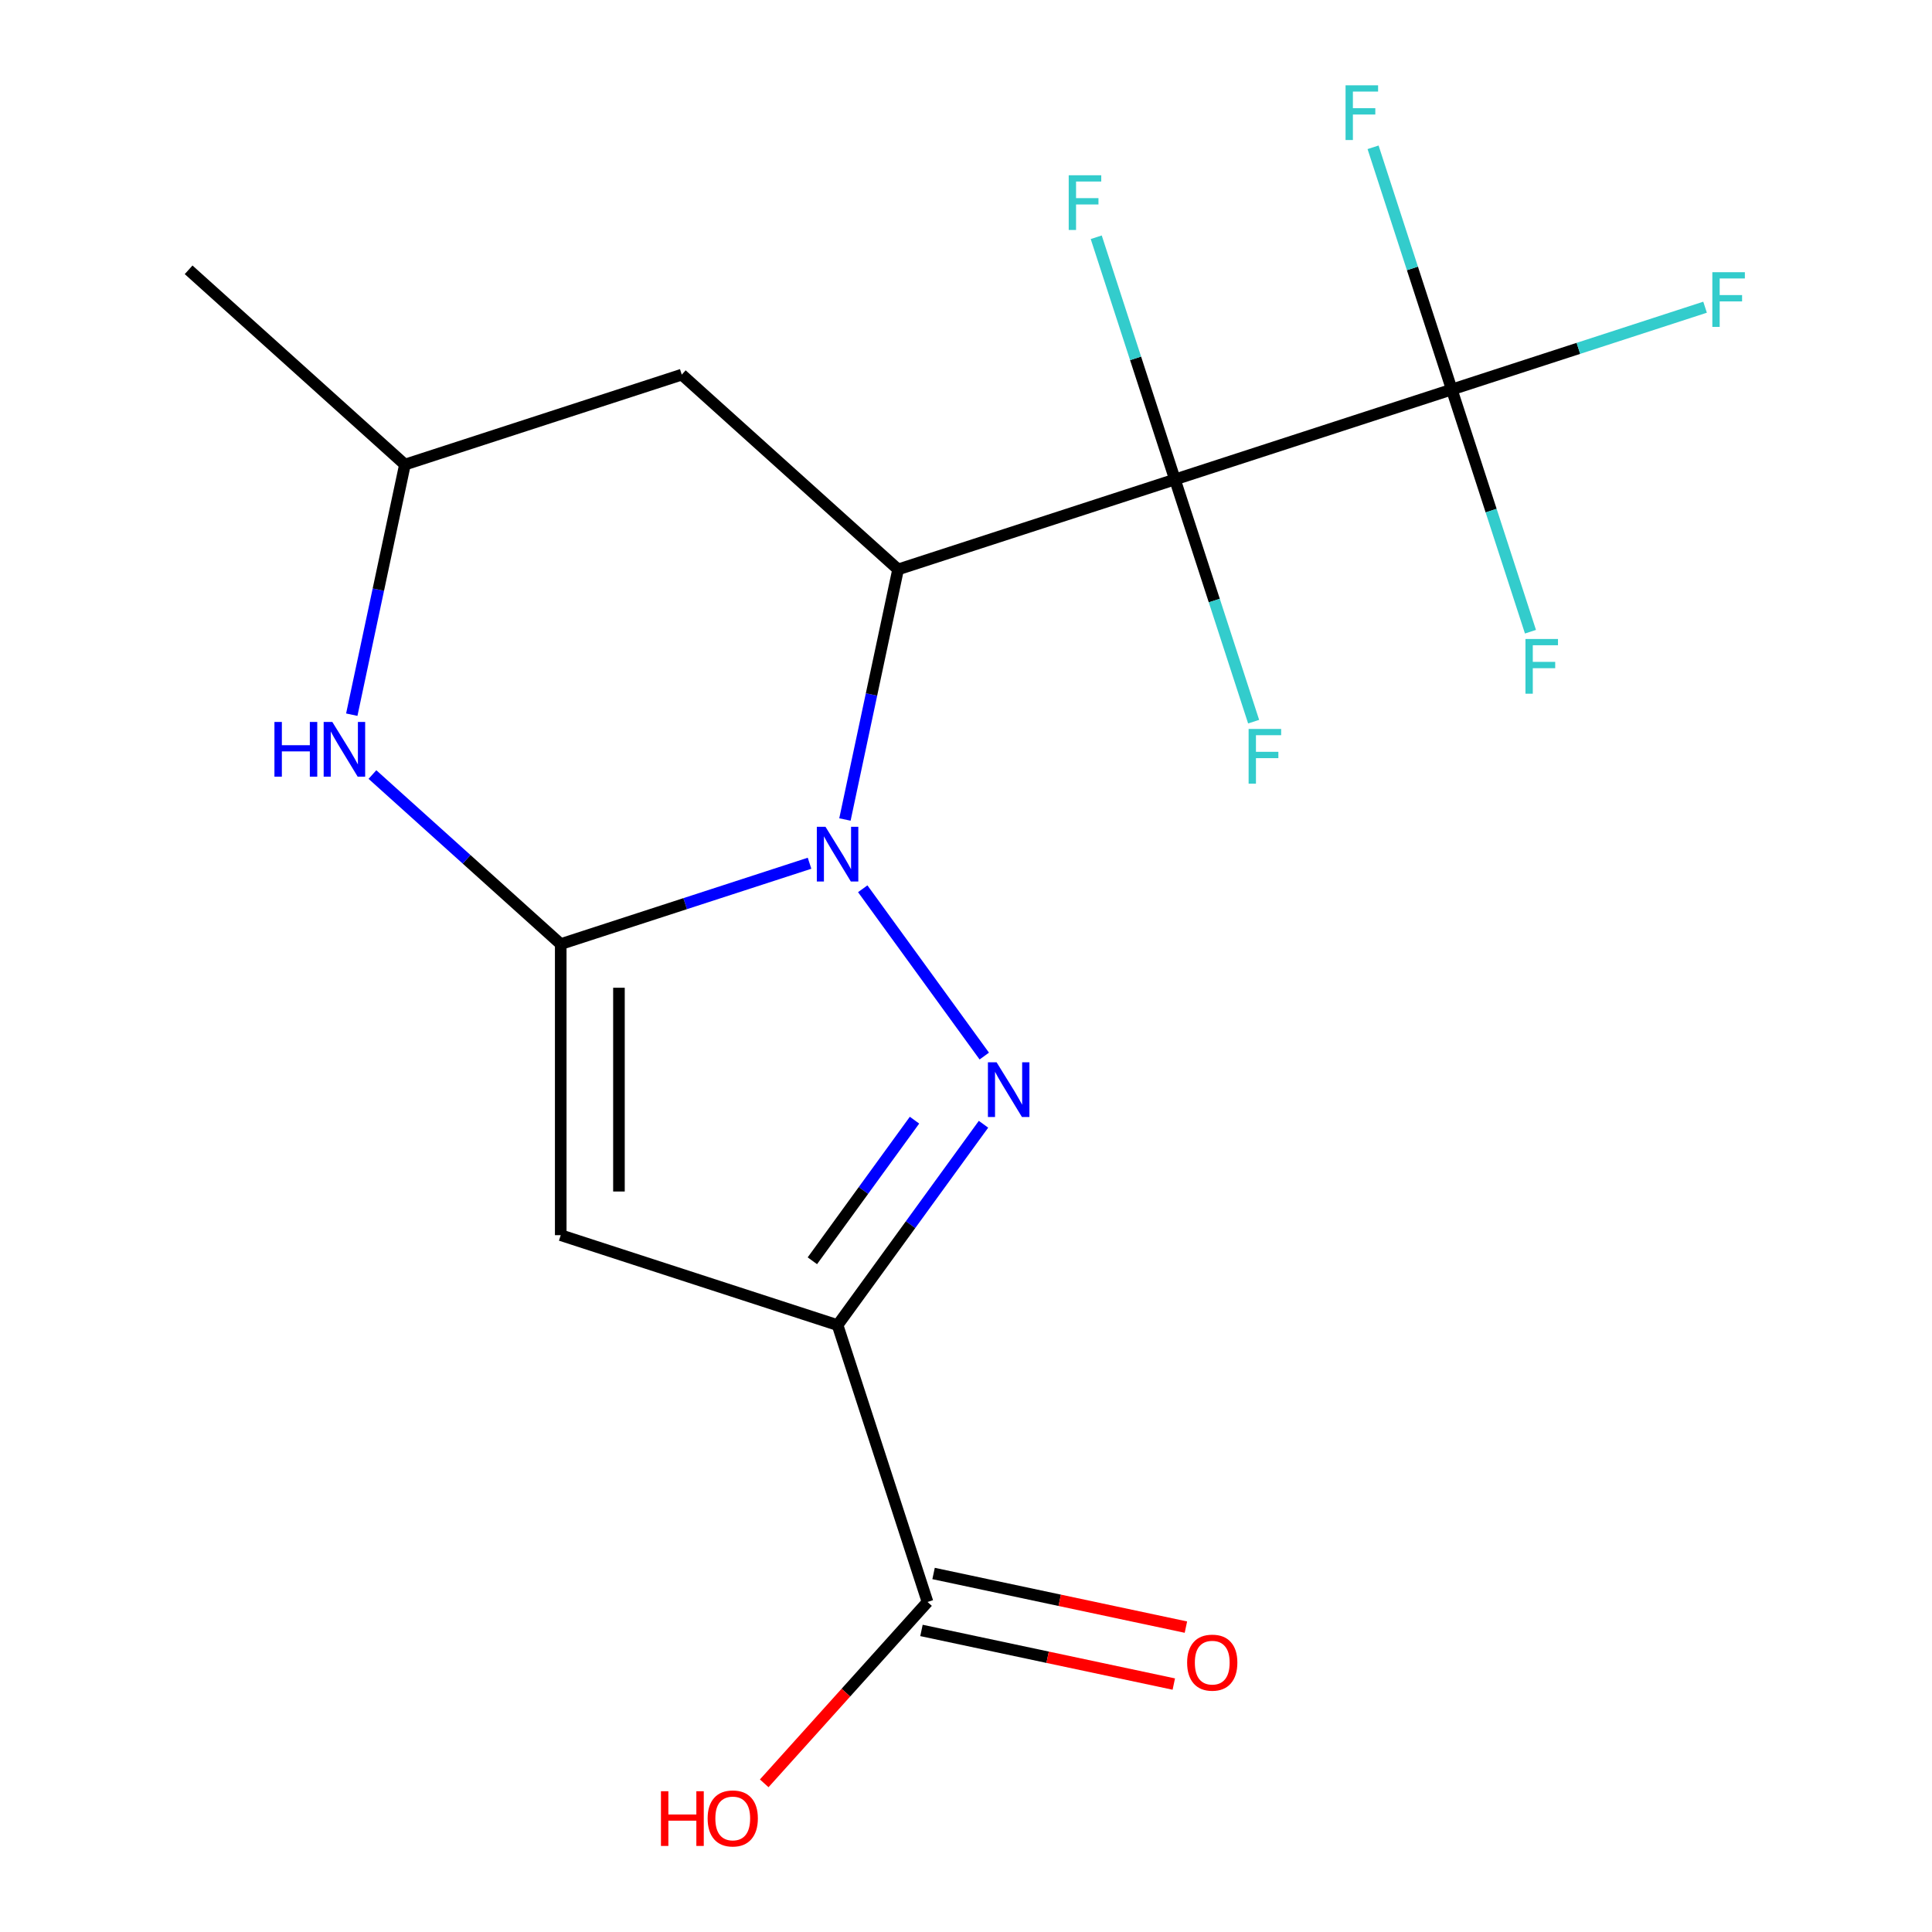 <?xml version='1.0' encoding='iso-8859-1'?>
<svg version='1.1' baseProfile='full'
              xmlns='http://www.w3.org/2000/svg'
                      xmlns:rdkit='http://www.rdkit.org/xml'
                      xmlns:xlink='http://www.w3.org/1999/xlink'
                  xml:space='preserve'
width='1000px' height='1000px' viewBox='0 0 1000 1000'>
<!-- END OF HEADER -->
<rect style='opacity:1.0;fill:#FFFFFF;stroke:none' width='1000' height='1000' x='0' y='0'> </rect>
<path class='bond-0' d='M 419.019,446.812 L 354.626,467.734' style='fill:none;fill-rule:evenodd;stroke:#0000FF;stroke-width:6px;stroke-linecap:butt;stroke-linejoin:miter;stroke-opacity:1' />
<path class='bond-0' d='M 354.626,467.734 L 290.234,488.656' style='fill:none;fill-rule:evenodd;stroke:#000000;stroke-width:6px;stroke-linecap:butt;stroke-linejoin:miter;stroke-opacity:1' />
<path class='bond-1' d='M 437.336,424.171 L 451.093,359.448' style='fill:none;fill-rule:evenodd;stroke:#0000FF;stroke-width:6px;stroke-linecap:butt;stroke-linejoin:miter;stroke-opacity:1' />
<path class='bond-1' d='M 451.093,359.448 L 464.851,294.725' style='fill:none;fill-rule:evenodd;stroke:#000000;stroke-width:6px;stroke-linecap:butt;stroke-linejoin:miter;stroke-opacity:1' />
<path class='bond-3' d='M 446.55,460.025 L 509.463,546.616' style='fill:none;fill-rule:evenodd;stroke:#0000FF;stroke-width:6px;stroke-linecap:butt;stroke-linejoin:miter;stroke-opacity:1' />
<path class='bond-5' d='M 290.234,488.656 L 290.234,639.322' style='fill:none;fill-rule:evenodd;stroke:#000000;stroke-width:6px;stroke-linecap:butt;stroke-linejoin:miter;stroke-opacity:1' />
<path class='bond-5' d='M 320.367,511.256 L 320.367,616.722' style='fill:none;fill-rule:evenodd;stroke:#000000;stroke-width:6px;stroke-linecap:butt;stroke-linejoin:miter;stroke-opacity:1' />
<path class='bond-7' d='M 290.234,488.656 L 241.504,444.78' style='fill:none;fill-rule:evenodd;stroke:#000000;stroke-width:6px;stroke-linecap:butt;stroke-linejoin:miter;stroke-opacity:1' />
<path class='bond-7' d='M 241.504,444.78 L 192.774,400.903' style='fill:none;fill-rule:evenodd;stroke:#0000FF;stroke-width:6px;stroke-linecap:butt;stroke-linejoin:miter;stroke-opacity:1' />
<path class='bond-2' d='M 464.851,294.725 L 608.142,248.167' style='fill:none;fill-rule:evenodd;stroke:#000000;stroke-width:6px;stroke-linecap:butt;stroke-linejoin:miter;stroke-opacity:1' />
<path class='bond-9' d='M 464.851,294.725 L 352.884,193.91' style='fill:none;fill-rule:evenodd;stroke:#000000;stroke-width:6px;stroke-linecap:butt;stroke-linejoin:miter;stroke-opacity:1' />
<path class='bond-6' d='M 608.142,248.167 L 751.434,201.608' style='fill:none;fill-rule:evenodd;stroke:#000000;stroke-width:6px;stroke-linecap:butt;stroke-linejoin:miter;stroke-opacity:1' />
<path class='bond-11' d='M 608.142,248.167 L 587.775,185.484' style='fill:none;fill-rule:evenodd;stroke:#000000;stroke-width:6px;stroke-linecap:butt;stroke-linejoin:miter;stroke-opacity:1' />
<path class='bond-11' d='M 587.775,185.484 L 567.409,122.802' style='fill:none;fill-rule:evenodd;stroke:#33CCCC;stroke-width:6px;stroke-linecap:butt;stroke-linejoin:miter;stroke-opacity:1' />
<path class='bond-12' d='M 608.142,248.167 L 628.509,310.849' style='fill:none;fill-rule:evenodd;stroke:#000000;stroke-width:6px;stroke-linecap:butt;stroke-linejoin:miter;stroke-opacity:1' />
<path class='bond-12' d='M 628.509,310.849 L 648.876,373.532' style='fill:none;fill-rule:evenodd;stroke:#33CCCC;stroke-width:6px;stroke-linecap:butt;stroke-linejoin:miter;stroke-opacity:1' />
<path class='bond-4' d='M 509.06,581.916 L 471.293,633.898' style='fill:none;fill-rule:evenodd;stroke:#0000FF;stroke-width:6px;stroke-linecap:butt;stroke-linejoin:miter;stroke-opacity:1' />
<path class='bond-4' d='M 471.293,633.898 L 433.526,685.88' style='fill:none;fill-rule:evenodd;stroke:#000000;stroke-width:6px;stroke-linecap:butt;stroke-linejoin:miter;stroke-opacity:1' />
<path class='bond-4' d='M 473.352,579.799 L 446.915,616.186' style='fill:none;fill-rule:evenodd;stroke:#0000FF;stroke-width:6px;stroke-linecap:butt;stroke-linejoin:miter;stroke-opacity:1' />
<path class='bond-4' d='M 446.915,616.186 L 420.478,652.574' style='fill:none;fill-rule:evenodd;stroke:#000000;stroke-width:6px;stroke-linecap:butt;stroke-linejoin:miter;stroke-opacity:1' />
<path class='bond-8' d='M 433.526,685.88 L 480.084,829.172' style='fill:none;fill-rule:evenodd;stroke:#000000;stroke-width:6px;stroke-linecap:butt;stroke-linejoin:miter;stroke-opacity:1' />
<path class='bond-19' d='M 433.526,685.88 L 290.234,639.322' style='fill:none;fill-rule:evenodd;stroke:#000000;stroke-width:6px;stroke-linecap:butt;stroke-linejoin:miter;stroke-opacity:1' />
<path class='bond-14' d='M 751.434,201.608 L 816.986,180.309' style='fill:none;fill-rule:evenodd;stroke:#000000;stroke-width:6px;stroke-linecap:butt;stroke-linejoin:miter;stroke-opacity:1' />
<path class='bond-14' d='M 816.986,180.309 L 882.539,159.01' style='fill:none;fill-rule:evenodd;stroke:#33CCCC;stroke-width:6px;stroke-linecap:butt;stroke-linejoin:miter;stroke-opacity:1' />
<path class='bond-15' d='M 751.434,201.608 L 771.801,264.291' style='fill:none;fill-rule:evenodd;stroke:#000000;stroke-width:6px;stroke-linecap:butt;stroke-linejoin:miter;stroke-opacity:1' />
<path class='bond-15' d='M 771.801,264.291 L 792.167,326.973' style='fill:none;fill-rule:evenodd;stroke:#33CCCC;stroke-width:6px;stroke-linecap:butt;stroke-linejoin:miter;stroke-opacity:1' />
<path class='bond-16' d='M 751.434,201.608 L 731.067,138.926' style='fill:none;fill-rule:evenodd;stroke:#000000;stroke-width:6px;stroke-linecap:butt;stroke-linejoin:miter;stroke-opacity:1' />
<path class='bond-16' d='M 731.067,138.926 L 710.7,76.243' style='fill:none;fill-rule:evenodd;stroke:#33CCCC;stroke-width:6px;stroke-linecap:butt;stroke-linejoin:miter;stroke-opacity:1' />
<path class='bond-20' d='M 182.078,369.915 L 195.835,305.191' style='fill:none;fill-rule:evenodd;stroke:#0000FF;stroke-width:6px;stroke-linecap:butt;stroke-linejoin:miter;stroke-opacity:1' />
<path class='bond-20' d='M 195.835,305.191 L 209.593,240.468' style='fill:none;fill-rule:evenodd;stroke:#000000;stroke-width:6px;stroke-linecap:butt;stroke-linejoin:miter;stroke-opacity:1' />
<path class='bond-13' d='M 476.951,843.909 L 542.255,857.79' style='fill:none;fill-rule:evenodd;stroke:#000000;stroke-width:6px;stroke-linecap:butt;stroke-linejoin:miter;stroke-opacity:1' />
<path class='bond-13' d='M 542.255,857.79 L 607.558,871.67' style='fill:none;fill-rule:evenodd;stroke:#FF0000;stroke-width:6px;stroke-linecap:butt;stroke-linejoin:miter;stroke-opacity:1' />
<path class='bond-13' d='M 483.216,814.434 L 548.52,828.315' style='fill:none;fill-rule:evenodd;stroke:#000000;stroke-width:6px;stroke-linecap:butt;stroke-linejoin:miter;stroke-opacity:1' />
<path class='bond-13' d='M 548.52,828.315 L 613.823,842.196' style='fill:none;fill-rule:evenodd;stroke:#FF0000;stroke-width:6px;stroke-linecap:butt;stroke-linejoin:miter;stroke-opacity:1' />
<path class='bond-17' d='M 480.084,829.172 L 437.819,876.112' style='fill:none;fill-rule:evenodd;stroke:#000000;stroke-width:6px;stroke-linecap:butt;stroke-linejoin:miter;stroke-opacity:1' />
<path class='bond-17' d='M 437.819,876.112 L 395.554,923.052' style='fill:none;fill-rule:evenodd;stroke:#FF0000;stroke-width:6px;stroke-linecap:butt;stroke-linejoin:miter;stroke-opacity:1' />
<path class='bond-10' d='M 352.884,193.91 L 209.593,240.468' style='fill:none;fill-rule:evenodd;stroke:#000000;stroke-width:6px;stroke-linecap:butt;stroke-linejoin:miter;stroke-opacity:1' />
<path class='bond-18' d='M 209.593,240.468 L 97.626,139.653' style='fill:none;fill-rule:evenodd;stroke:#000000;stroke-width:6px;stroke-linecap:butt;stroke-linejoin:miter;stroke-opacity:1' />
<path  class='atom-0' d='M 427.266 427.938
L 436.546 442.938
Q 437.466 444.418, 438.946 447.098
Q 440.426 449.778, 440.506 449.938
L 440.506 427.938
L 444.266 427.938
L 444.266 456.258
L 440.386 456.258
L 430.426 439.858
Q 429.266 437.938, 428.026 435.738
Q 426.826 433.538, 426.466 432.858
L 426.466 456.258
L 422.786 456.258
L 422.786 427.938
L 427.266 427.938
' fill='#0000FF'/>
<path  class='atom-4' d='M 515.825 549.829
L 525.105 564.829
Q 526.025 566.309, 527.505 568.989
Q 528.985 571.669, 529.065 571.829
L 529.065 549.829
L 532.825 549.829
L 532.825 578.149
L 528.945 578.149
L 518.985 561.749
Q 517.825 559.829, 516.585 557.629
Q 515.385 555.429, 515.025 554.749
L 515.025 578.149
L 511.345 578.149
L 511.345 549.829
L 515.825 549.829
' fill='#0000FF'/>
<path  class='atom-8' d='M 142.048 373.681
L 145.888 373.681
L 145.888 385.721
L 160.368 385.721
L 160.368 373.681
L 164.208 373.681
L 164.208 402.001
L 160.368 402.001
L 160.368 388.921
L 145.888 388.921
L 145.888 402.001
L 142.048 402.001
L 142.048 373.681
' fill='#0000FF'/>
<path  class='atom-8' d='M 172.008 373.681
L 181.288 388.681
Q 182.208 390.161, 183.688 392.841
Q 185.168 395.521, 185.248 395.681
L 185.248 373.681
L 189.008 373.681
L 189.008 402.001
L 185.128 402.001
L 175.168 385.601
Q 174.008 383.681, 172.768 381.481
Q 171.568 379.281, 171.208 378.601
L 171.208 402.001
L 167.528 402.001
L 167.528 373.681
L 172.008 373.681
' fill='#0000FF'/>
<path  class='atom-12' d='M 553.164 90.715
L 570.004 90.715
L 570.004 93.955
L 556.964 93.955
L 556.964 102.555
L 568.564 102.555
L 568.564 105.835
L 556.964 105.835
L 556.964 119.035
L 553.164 119.035
L 553.164 90.715
' fill='#33CCCC'/>
<path  class='atom-13' d='M 646.28 377.298
L 663.12 377.298
L 663.12 380.538
L 650.08 380.538
L 650.08 389.138
L 661.68 389.138
L 661.68 392.418
L 650.08 392.418
L 650.08 405.618
L 646.28 405.618
L 646.28 377.298
' fill='#33CCCC'/>
<path  class='atom-14' d='M 614.457 860.577
Q 614.457 853.777, 617.817 849.977
Q 621.177 846.177, 627.457 846.177
Q 633.737 846.177, 637.097 849.977
Q 640.457 853.777, 640.457 860.577
Q 640.457 867.457, 637.057 871.377
Q 633.657 875.257, 627.457 875.257
Q 621.217 875.257, 617.817 871.377
Q 614.457 867.497, 614.457 860.577
M 627.457 872.057
Q 631.777 872.057, 634.097 869.177
Q 636.457 866.257, 636.457 860.577
Q 636.457 855.017, 634.097 852.217
Q 631.777 849.377, 627.457 849.377
Q 623.137 849.377, 620.777 852.177
Q 618.457 854.977, 618.457 860.577
Q 618.457 866.297, 620.777 869.177
Q 623.137 872.057, 627.457 872.057
' fill='#FF0000'/>
<path  class='atom-15' d='M 886.305 140.89
L 903.145 140.89
L 903.145 144.13
L 890.105 144.13
L 890.105 152.73
L 901.705 152.73
L 901.705 156.01
L 890.105 156.01
L 890.105 169.21
L 886.305 169.21
L 886.305 140.89
' fill='#33CCCC'/>
<path  class='atom-16' d='M 789.572 330.74
L 806.412 330.74
L 806.412 333.98
L 793.372 333.98
L 793.372 342.58
L 804.972 342.58
L 804.972 345.86
L 793.372 345.86
L 793.372 359.06
L 789.572 359.06
L 789.572 330.74
' fill='#33CCCC'/>
<path  class='atom-17' d='M 696.456 44.157
L 713.296 44.157
L 713.296 47.397
L 700.256 47.397
L 700.256 55.997
L 711.856 55.997
L 711.856 59.277
L 700.256 59.277
L 700.256 72.477
L 696.456 72.477
L 696.456 44.157
' fill='#33CCCC'/>
<path  class='atom-18' d='M 342.109 927.138
L 345.949 927.138
L 345.949 939.178
L 360.429 939.178
L 360.429 927.138
L 364.269 927.138
L 364.269 955.458
L 360.429 955.458
L 360.429 942.378
L 345.949 942.378
L 345.949 955.458
L 342.109 955.458
L 342.109 927.138
' fill='#FF0000'/>
<path  class='atom-18' d='M 366.269 941.218
Q 366.269 934.418, 369.629 930.618
Q 372.989 926.818, 379.269 926.818
Q 385.549 926.818, 388.909 930.618
Q 392.269 934.418, 392.269 941.218
Q 392.269 948.098, 388.869 952.018
Q 385.469 955.898, 379.269 955.898
Q 373.029 955.898, 369.629 952.018
Q 366.269 948.138, 366.269 941.218
M 379.269 952.698
Q 383.589 952.698, 385.909 949.818
Q 388.269 946.898, 388.269 941.218
Q 388.269 935.658, 385.909 932.858
Q 383.589 930.018, 379.269 930.018
Q 374.949 930.018, 372.589 932.818
Q 370.269 935.618, 370.269 941.218
Q 370.269 946.938, 372.589 949.818
Q 374.949 952.698, 379.269 952.698
' fill='#FF0000'/>
</svg>
